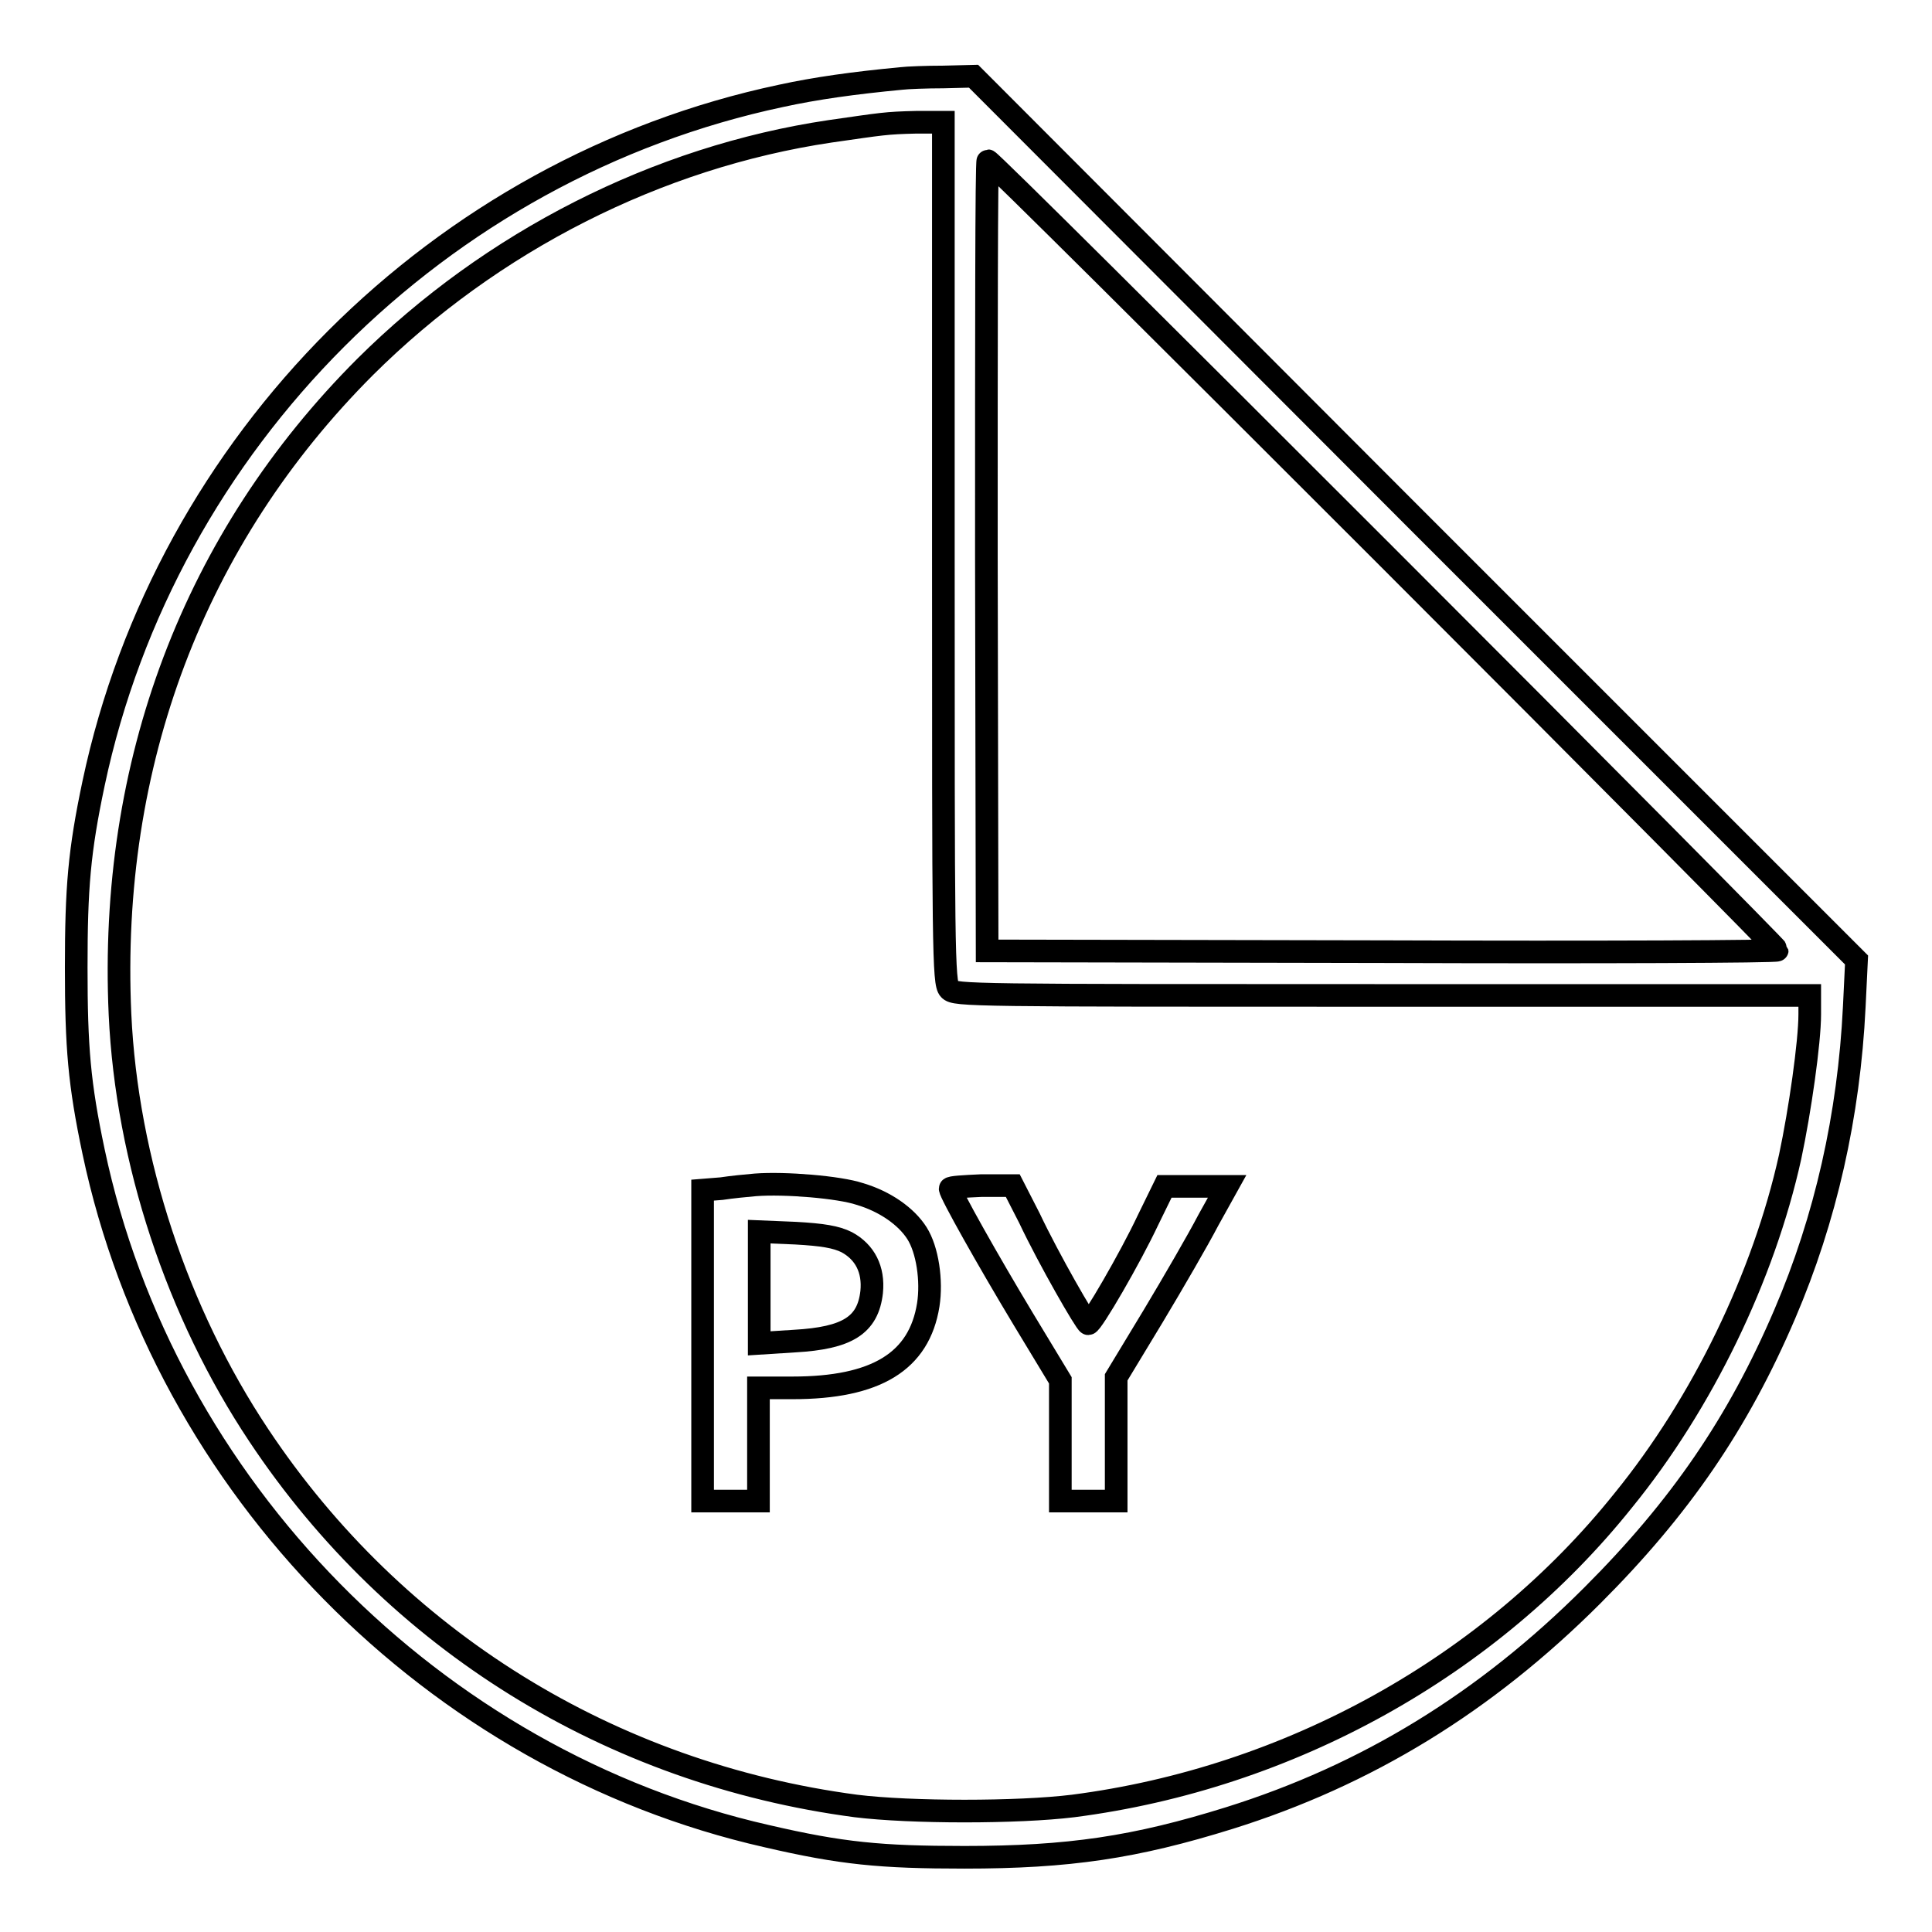 <?xml version="1.0" encoding="utf-8"?>
<!-- Svg Vector Icons : http://www.onlinewebfonts.com/icon -->
<!DOCTYPE svg PUBLIC "-//W3C//DTD SVG 1.1//EN" "http://www.w3.org/Graphics/SVG/1.1/DTD/svg11.dtd">
<svg version="1.1" xmlns="http://www.w3.org/2000/svg" xmlns:xlink="http://www.w3.org/1999/xlink" x="0px" y="0px" viewBox="0 0 256 256" enable-background="new 0 0 256 256" xml:space="preserve">
<g><g><g><path stroke-width="3" fill-opacity="0" stroke="#000000"  d="M119.4,10.4c-6.3,0.6-11.3,1.3-15.9,2.3c-45.3,9.6-81.5,45.8-91.1,91.1c-1.9,9-2.3,13.8-2.3,24.4s0.4,15.4,2.3,24.4c9.4,44.5,45.1,80.7,89.2,90.7c9.9,2.3,15.1,2.8,26.2,2.8c13.8,0,22.6-1.3,35.1-5.2c18.2-5.7,33.9-15.3,48.1-29.5c11.6-11.6,19.3-22.8,25.5-37.3c5.4-12.6,8.5-26.3,9.2-40.7l0.3-6.2l-58.5-58.5L129,10.1l-4,0.1C122.8,10.2,120.2,10.3,119.4,10.4z M125,73.2c0,52.4,0,57.1,0.8,57.9c0.7,0.8,3.1,0.8,57.4,0.8h56.6v2.5c0,3.7-1.3,12.8-2.6,18.9c-3.5,15.8-11.6,32.6-22.1,45.5c-17.6,22-44.2,36.8-72.9,40.5c-7.3,0.9-21.5,0.9-28.8,0c-32.5-4.3-61-21.9-79.1-49.1c-10.8-16.2-17.5-36.4-18.4-55.8c-1.5-33.2,9.8-63.1,32.5-85.8C65.1,32,87.1,20.8,110,17.4c7-1,7.3-1.1,11.4-1.2l3.6,0V73.2L125,73.2z M183.4,73.4c28.7,28.7,52.1,52.3,52.1,52.5c0,0.2-23.6,0.3-52.3,0.2l-52.4-0.1l-0.1-52.4c0-28.8,0-52.3,0.2-52.3C131.2,21.3,154.8,44.8,183.4,73.4z"/><path stroke-width="3" fill-opacity="0" stroke="#000000"  d="M100.1,157c-1.2,0.1-3.2,0.3-4.5,0.5l-2.5,0.2v20.6v20.6h3.7h3.7v-7.5v-7.5h4.5c11.1,0,16.8-3.5,18-11c0.5-3.2-0.1-7.3-1.5-9.5c-1.4-2.2-4.2-4.2-7.6-5.2C111.2,157.3,104,156.7,100.1,157z M112.2,164.6c2.4,1.3,3.6,3.6,3.3,6.6c-0.5,4.4-3.2,6.1-10.2,6.5l-4.7,0.3v-7.4v-7.4l4.8,0.2C109,163.6,110.8,163.9,112.2,164.6z"/><path stroke-width="3" fill-opacity="0" stroke="#000000"  d="M125.9,157.5c0,0.6,5,9.5,9.7,17.3l4.9,8.1v8v8h3.7h3.7v-8.2v-8.2l4.9-8.1c2.7-4.5,6-10.2,7.3-12.7l2.5-4.5l-4.2,0h-4.1l-2.2,4.5c-2.3,4.9-7.4,13.7-7.9,13.7c-0.3,0-5.2-8.5-7.8-14l-2.2-4.3H130C127.8,157.2,125.9,157.3,125.9,157.5z"/></g></g></g>
</svg>